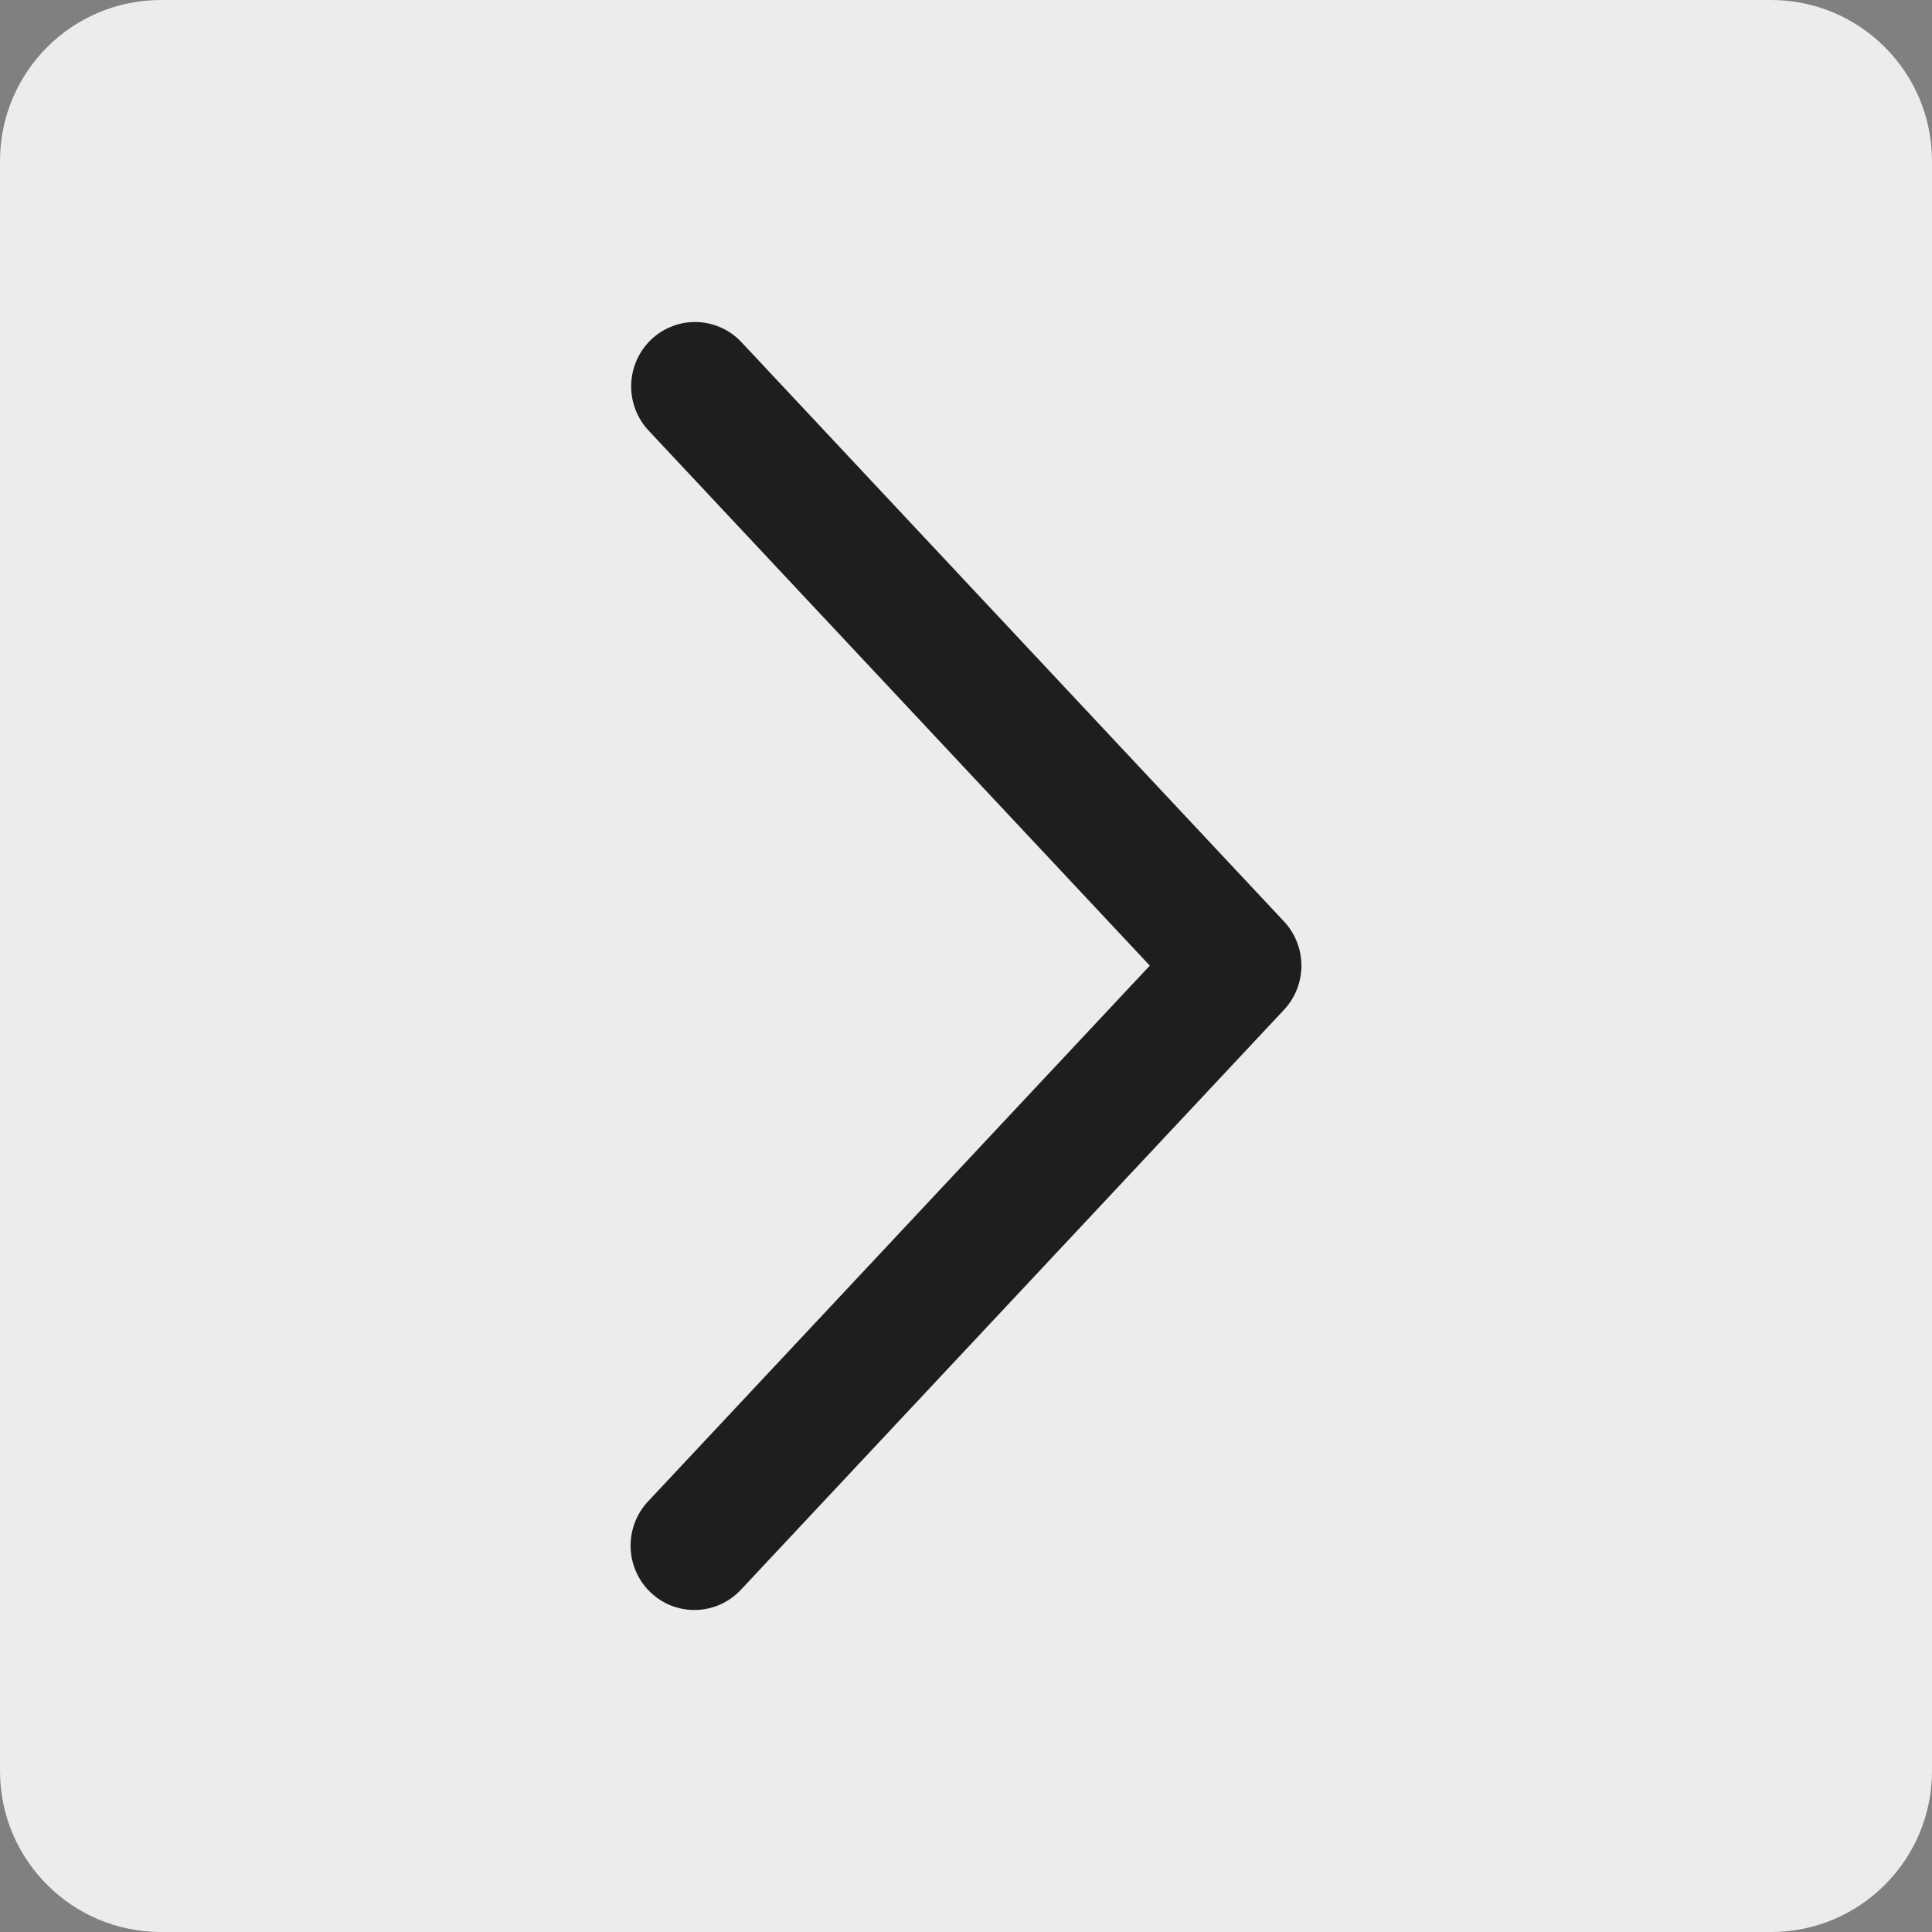 <?xml version="1.0" encoding="UTF-8"?> <svg xmlns="http://www.w3.org/2000/svg" width="72" height="72" viewBox="0 0 72 72" fill="none"><rect x="0" y="0" width="72" height="72" fill="#808080" stroke="none"/><path d="M1.04907e-06 66C4.69686e-07 69.314 2.686 72 6 72L66 72C69.314 72 72 69.314 72 66L72 6C72 2.686 69.314 1.21192e-05 66 1.15398e-05L6 1.04907e-06C2.686 4.69686e-07 1.21192e-05 2.686 1.15398e-05 6L1.04907e-06 66Z" fill="white" fill-opacity="0.85"></path><path d="M24.172 16.047C23.957 15.818 23.79 15.549 23.678 15.254C23.567 14.96 23.514 14.646 23.523 14.331C23.532 14.016 23.602 13.706 23.73 13.419C23.857 13.131 24.04 12.872 24.267 12.655C24.494 12.439 24.761 12.27 25.053 12.158C25.345 12.045 25.656 11.992 25.968 12.001C26.281 12.01 26.588 12.081 26.873 12.21C27.159 12.338 27.416 12.522 27.631 12.751L47.85 34.339C48.267 34.784 48.5 35.374 48.5 35.986C48.5 36.599 48.267 37.189 47.85 37.634L27.631 59.224C27.417 59.458 27.16 59.647 26.874 59.78C26.588 59.913 26.278 59.987 25.963 59.998C25.648 60.01 25.334 59.958 25.039 59.846C24.744 59.734 24.475 59.563 24.246 59.345C24.017 59.127 23.833 58.865 23.705 58.575C23.577 58.285 23.507 57.971 23.501 57.654C23.494 57.336 23.549 57.02 23.665 56.724C23.78 56.428 23.952 56.159 24.172 55.931L42.85 35.986L24.172 16.047Z" fill="#1E1E1E"></path></svg> 